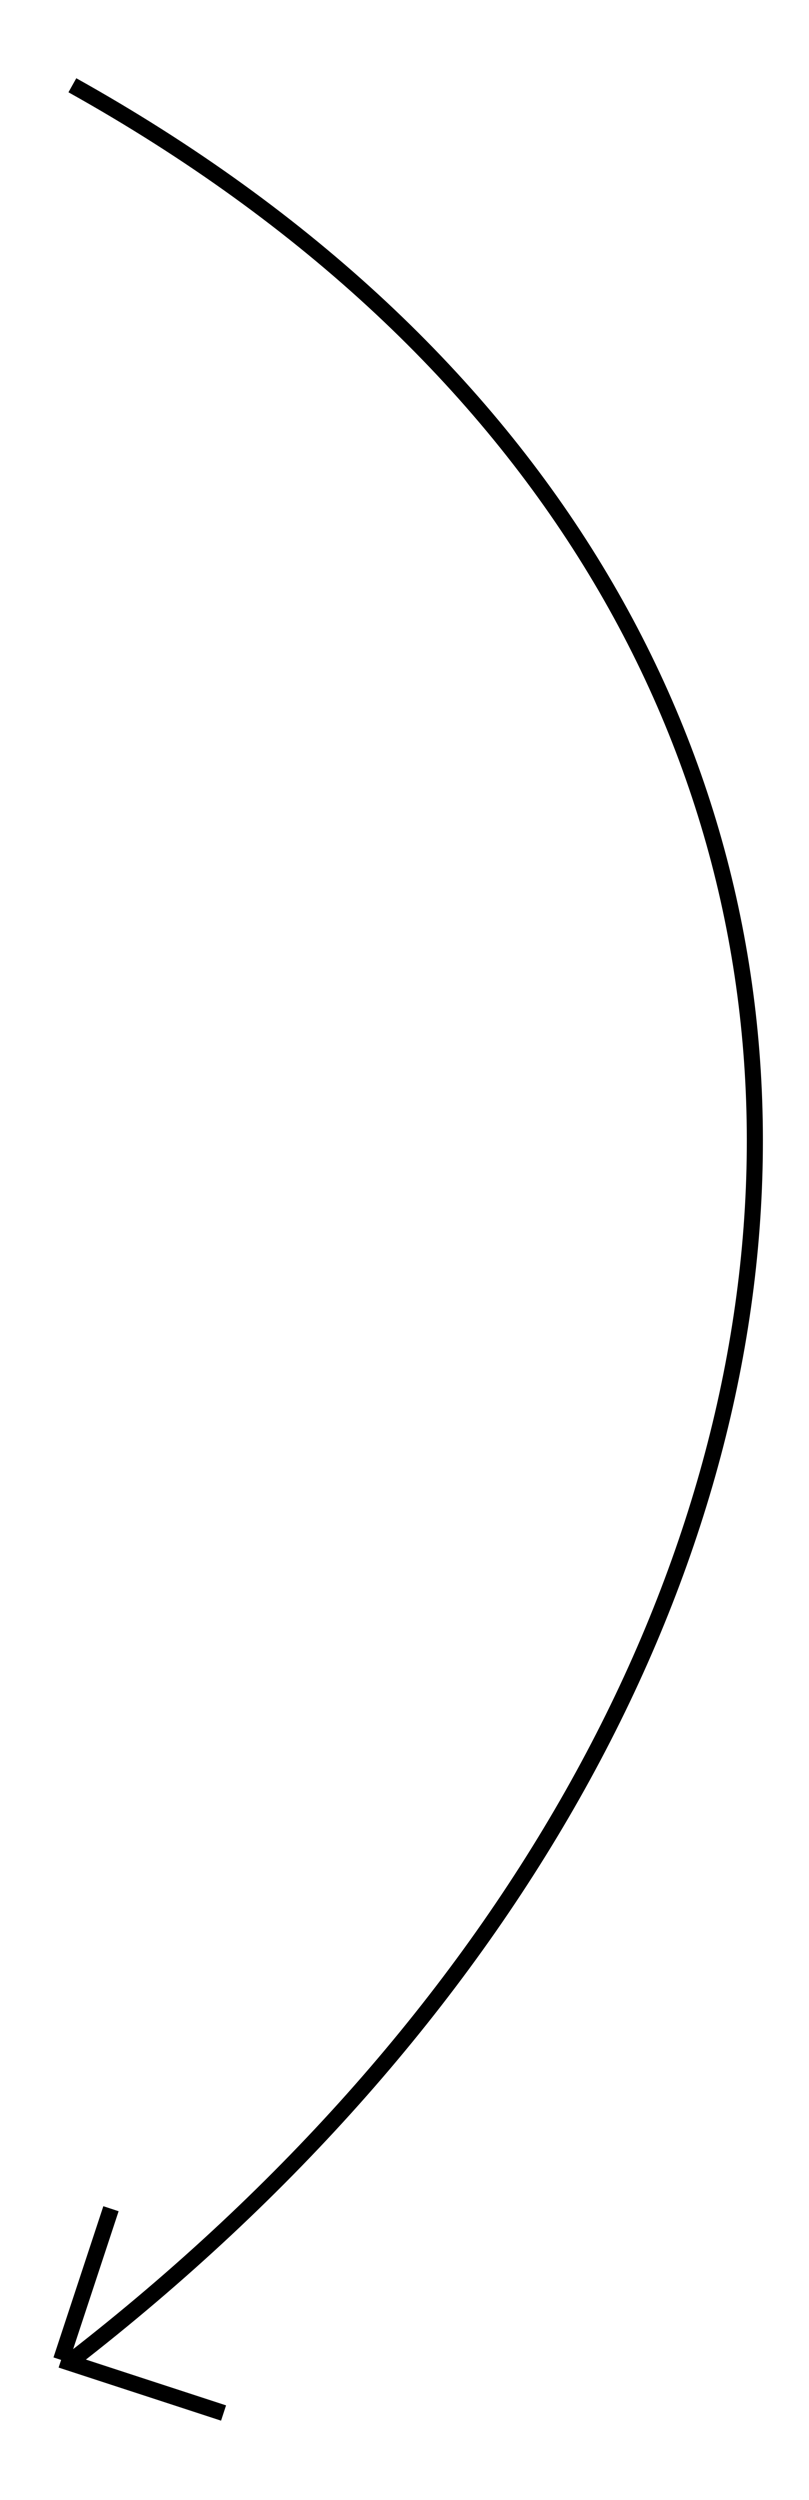 <?xml version="1.0" encoding="utf-8"?>
<!-- Generator: Adobe Illustrator 18.0.0, SVG Export Plug-In . SVG Version: 6.00 Build 0)  -->
<!DOCTYPE svg PUBLIC "-//W3C//DTD SVG 1.1//EN" "http://www.w3.org/Graphics/SVG/1.1/DTD/svg11.dtd">
<svg version="1.1" id="Layer_1" xmlns="http://www.w3.org/2000/svg" xmlns:xlink="http://www.w3.org/1999/xlink" x="0px" y="0px"
	 viewBox="0 0 50.3 155.4" enable-background="new 0 0 50.3 155.4" xml:space="preserve">
<g>
	<g>
		<path fill="none" stroke="#000000" stroke-miterlimit="10" d="M4.5,146.7c54-41.9,59.1-108.4,0-141.4"/>
	</g>
	<g>
		<line fill="none" stroke="#000000" stroke-miterlimit="10" x1="6.9" y1="137.3" x2="3.8" y2="146.7"/>
		<line fill="none" stroke="#000000" stroke-miterlimit="10" x1="3.8" y1="146.7" x2="13.9" y2="150"/>
	</g>
</g>
</svg>
